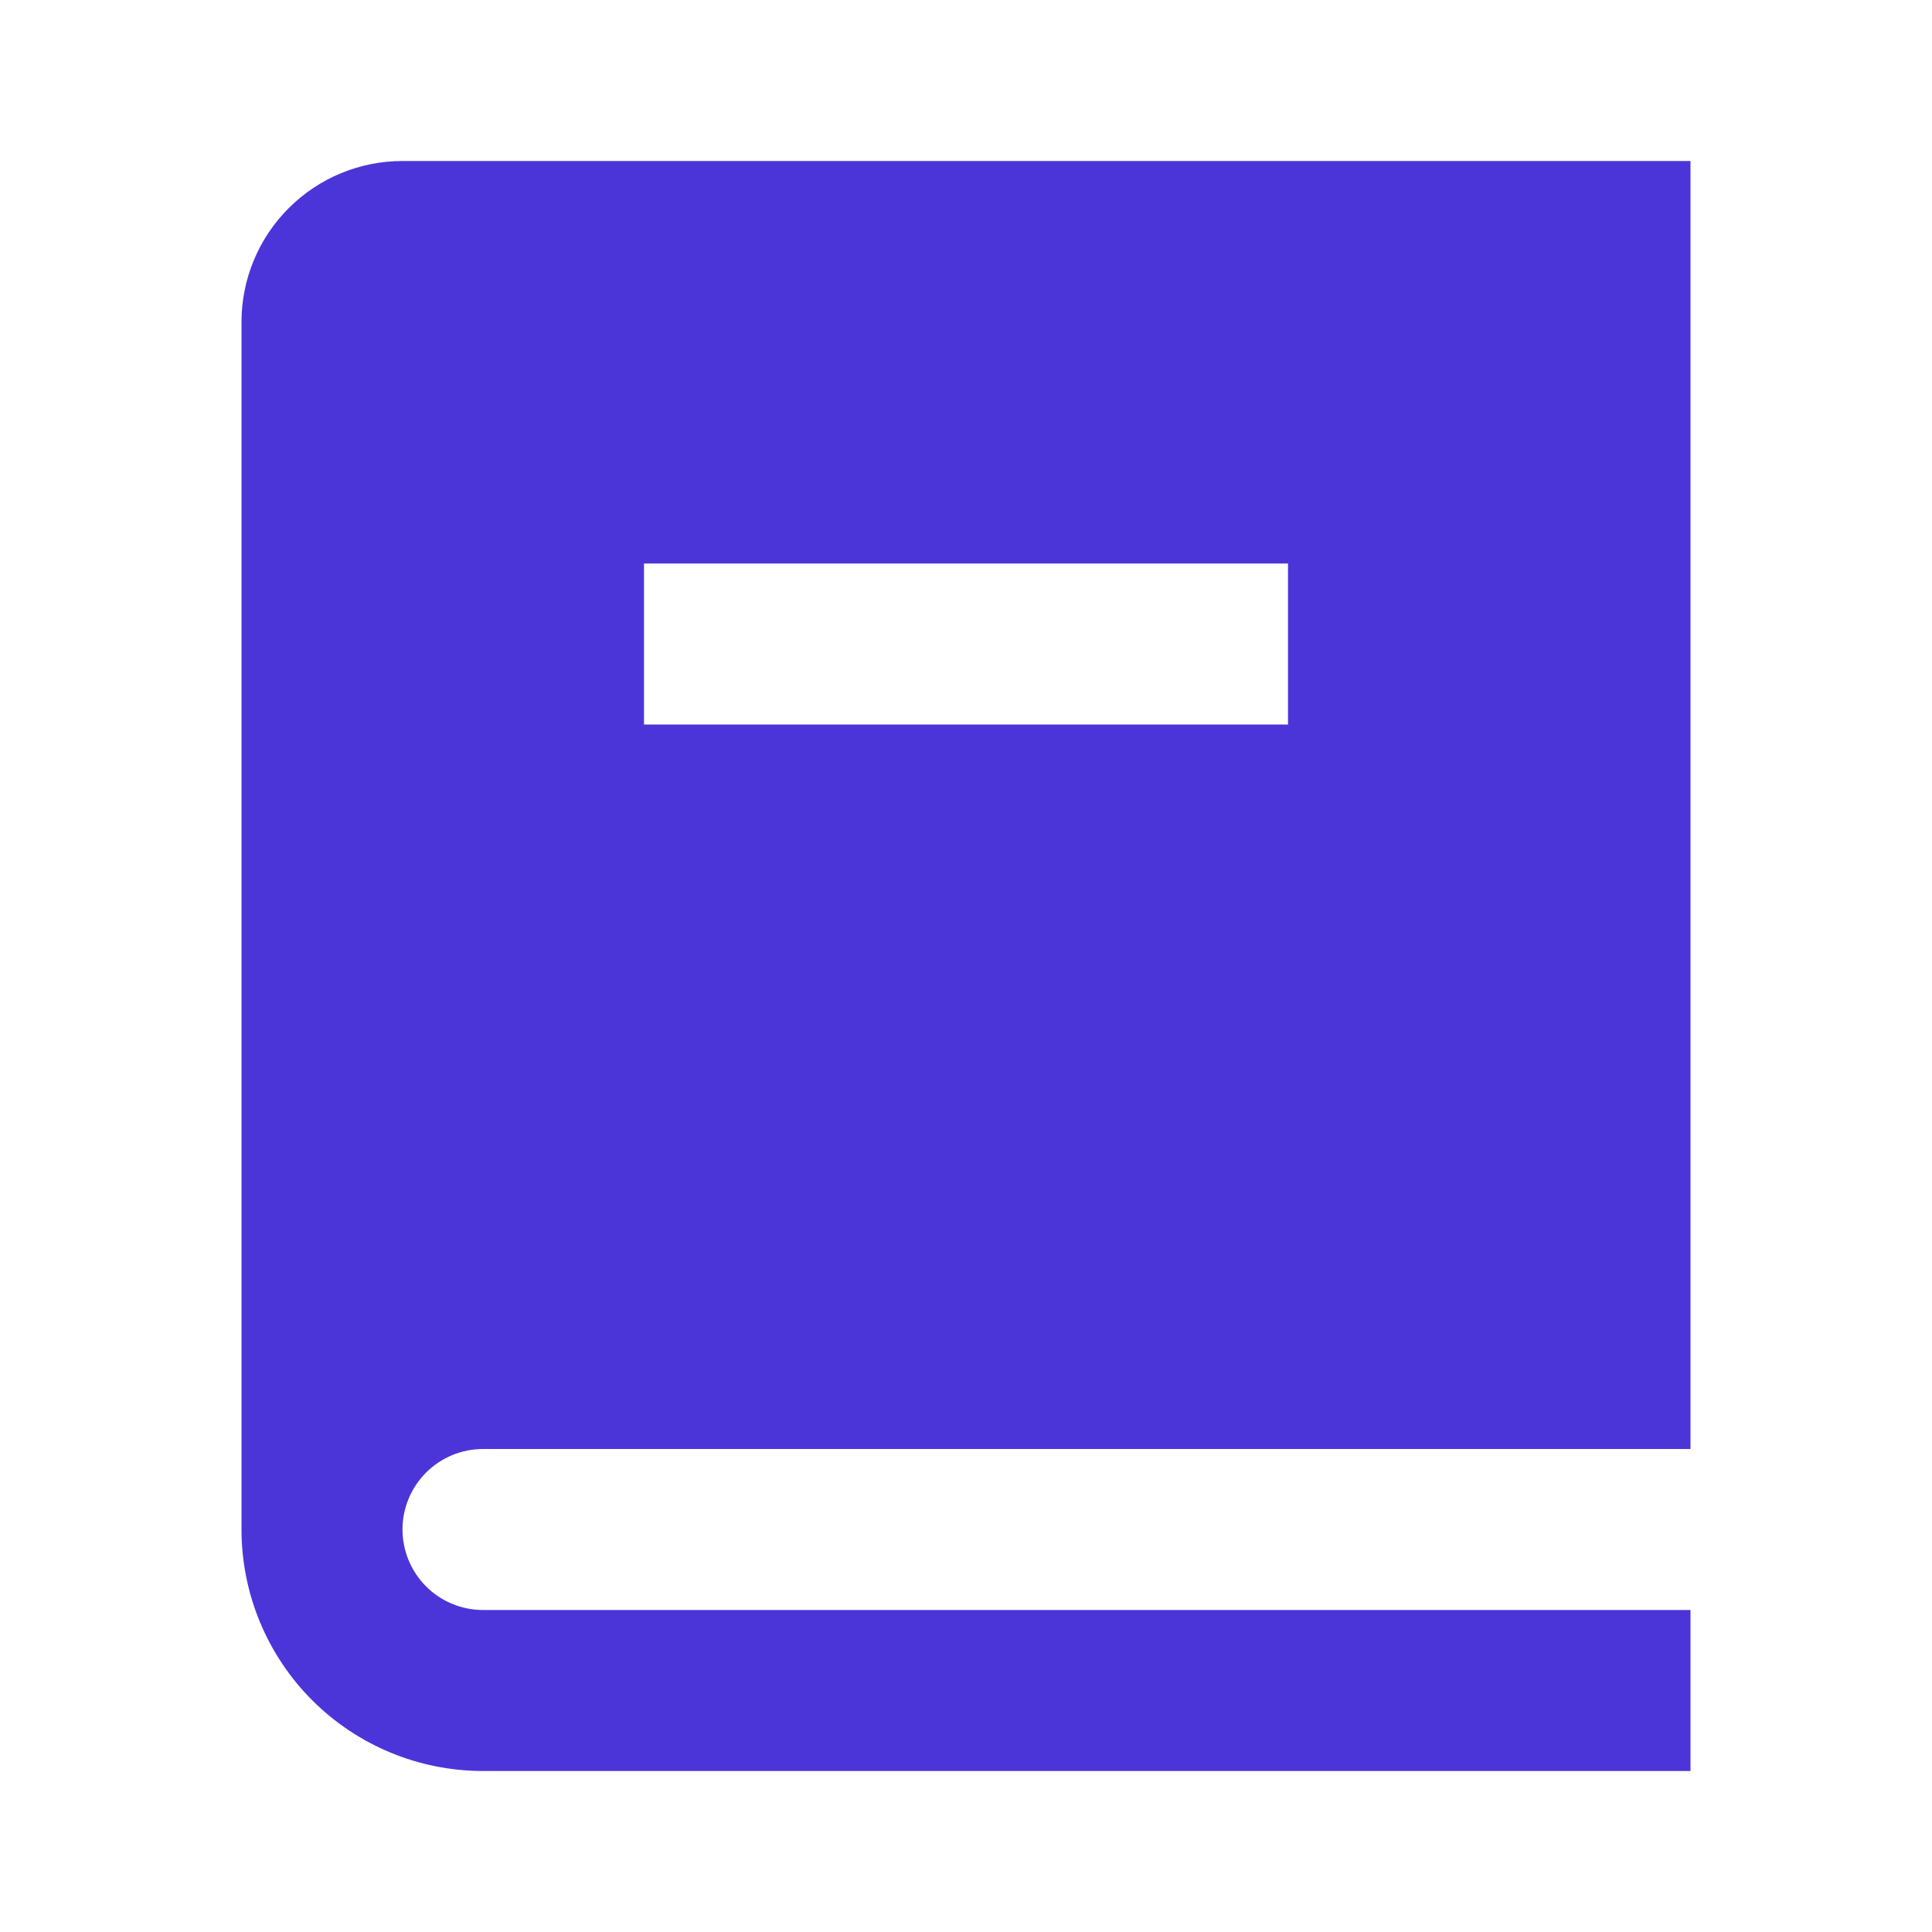 <svg width="48" height="48" viewBox="0 0 48 48" fill="none" xmlns="http://www.w3.org/2000/svg">
<g clip-path="url(#clip0_219_715)">
<path d="M42 36H12C11.47 36 10.961 36.211 10.586 36.586C10.211 36.961 10 37.47 10 38C10 38.53 10.211 39.039 10.586 39.414C10.961 39.789 11.47 40 12 40H42V44H12C10.409 44 8.883 43.368 7.757 42.243C6.632 41.117 6 39.591 6 38V8C6 6.939 6.421 5.922 7.172 5.172C7.922 4.421 8.939 4 10 4H42V36ZM32 18V14H16V18H32Z" fill="#4C35D8"/>
</g>
<defs>
<clipPath id="clip0_219_715">
<rect width="48" height="48" fill="white"/>
</clipPath>
</defs>
</svg>
